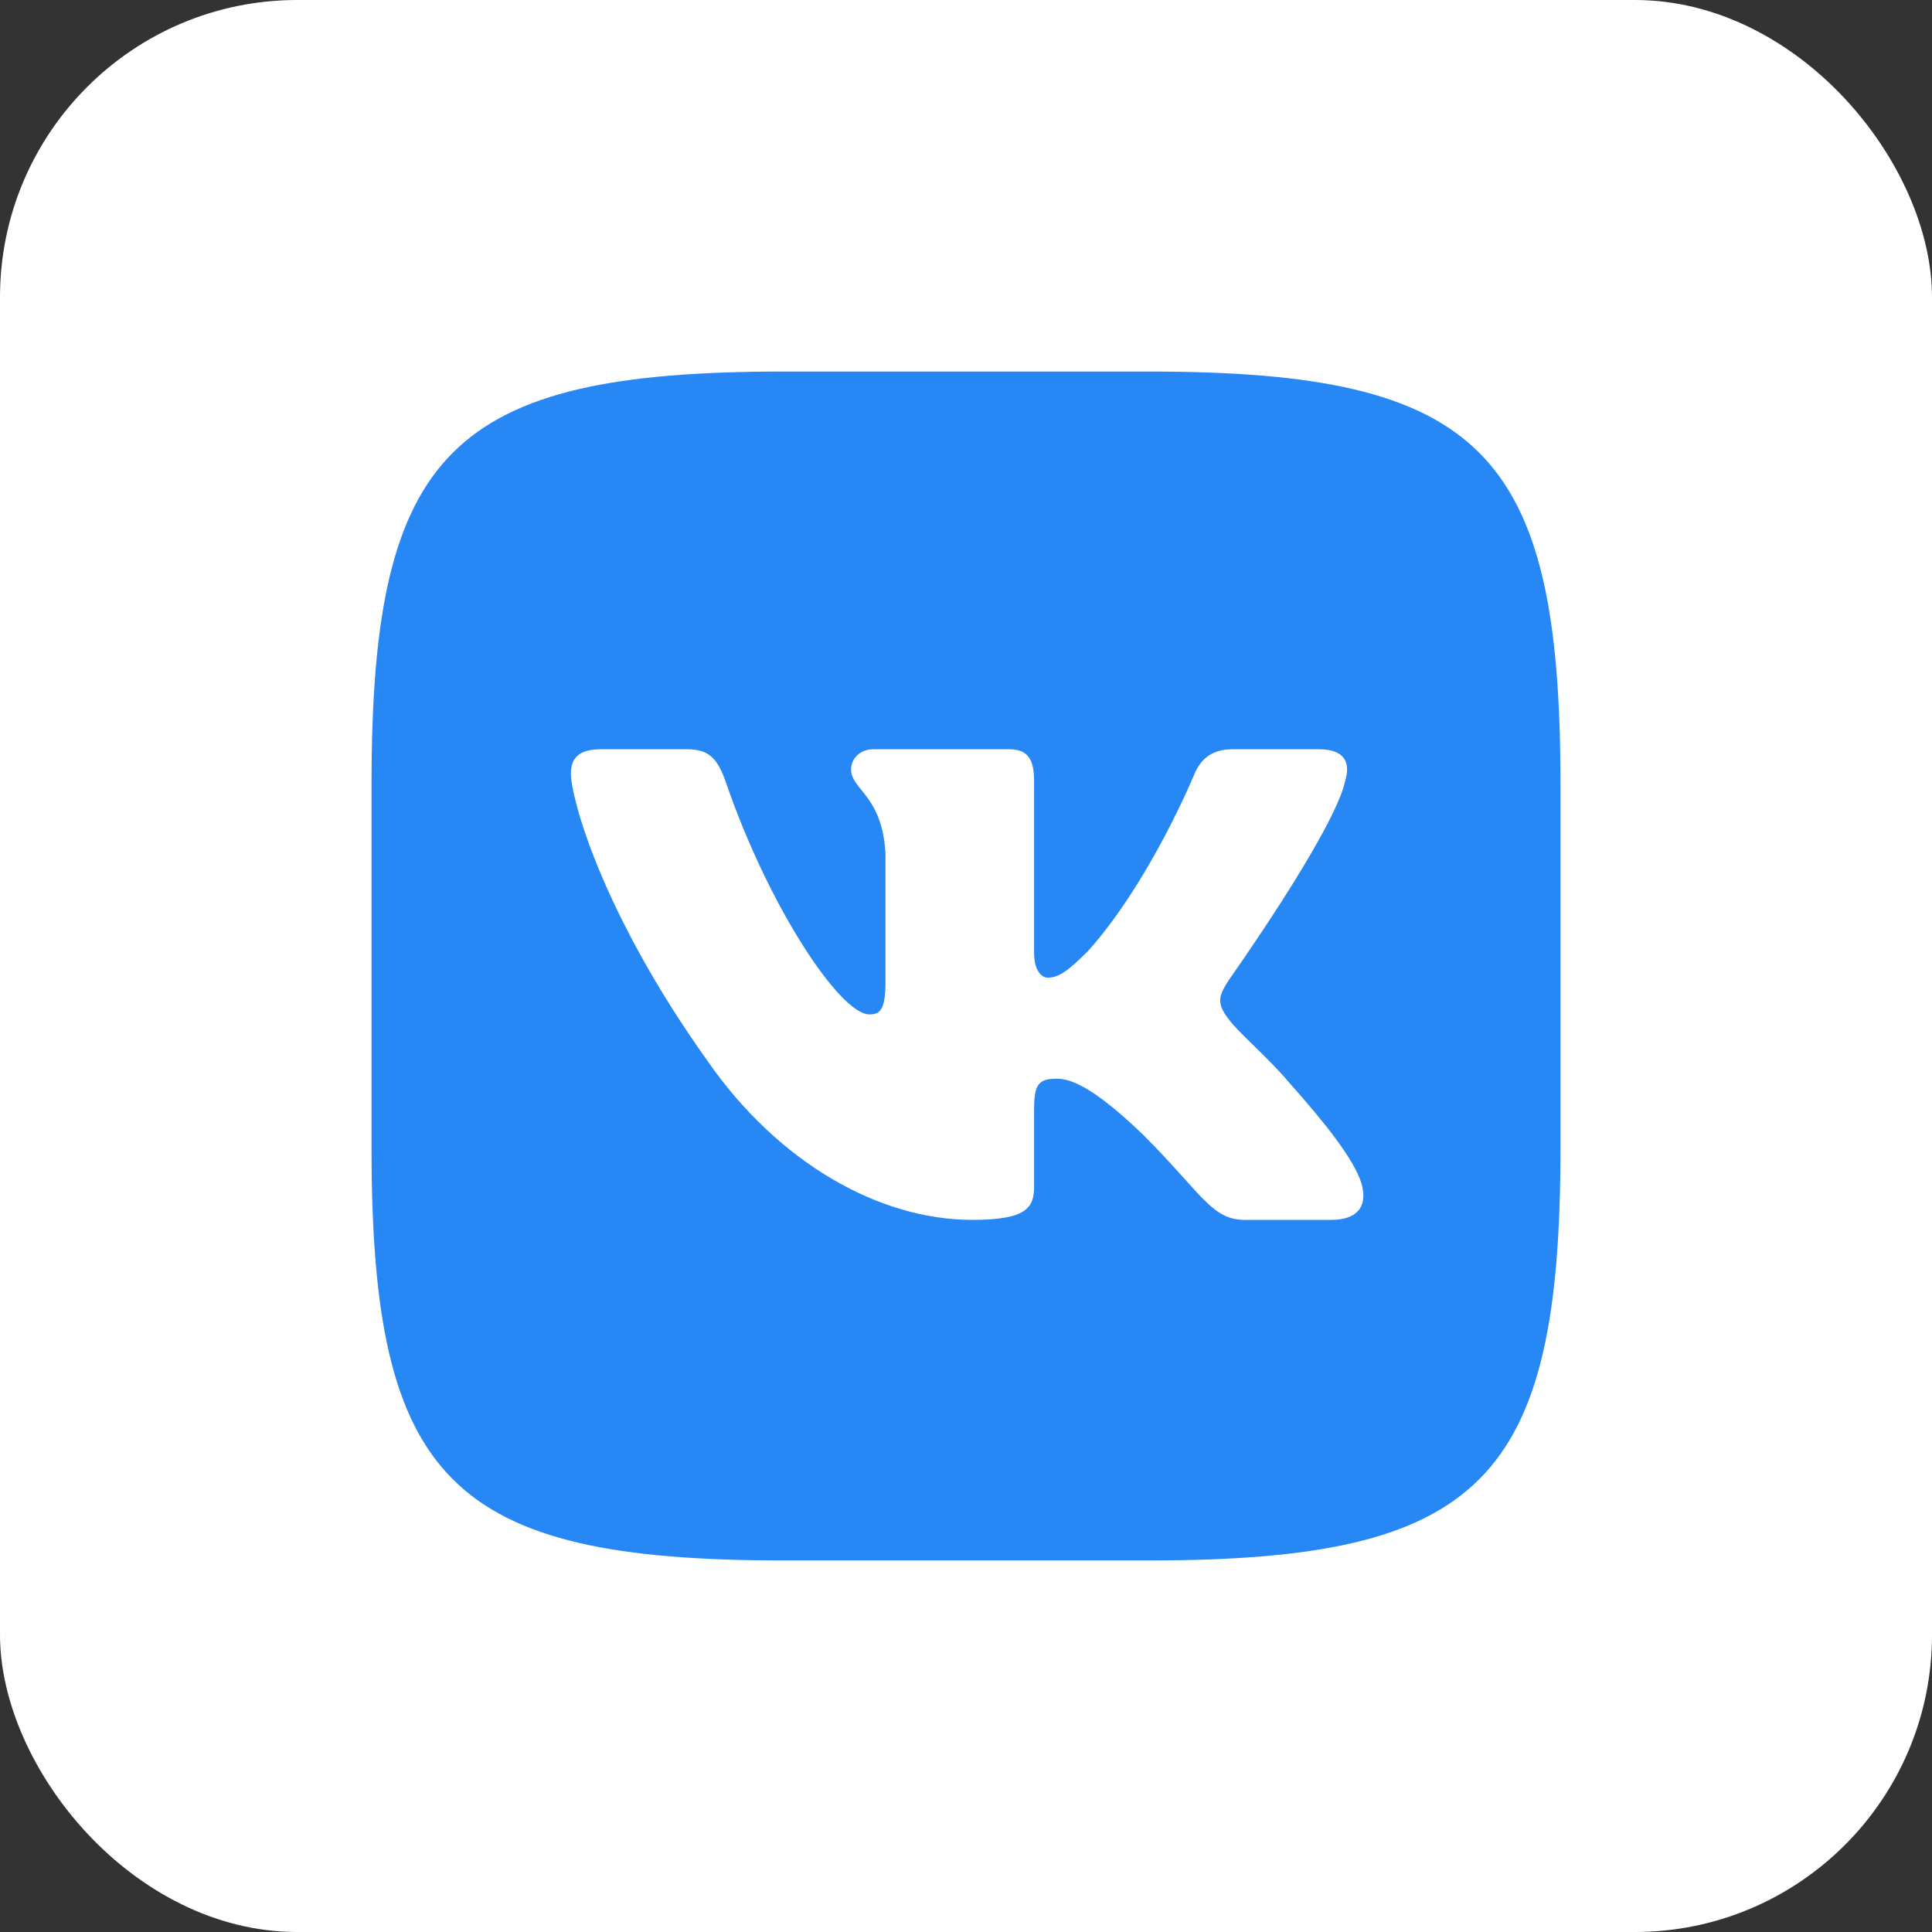 <?xml version="1.0" encoding="UTF-8"?> <svg xmlns="http://www.w3.org/2000/svg" width="52" height="52" viewBox="0 0 52 52" fill="none"><rect x="0" y="0" width="52" height="52" fill="#333333" stroke="none"/> <rect width="52" height="52" rx="8" fill="white"></rect> <path fill-rule="evenodd" clip-rule="evenodd" d="M21.093 10H30.907C39.867 10 42 12.133 42 21.093V30.907C42 39.867 39.867 42 30.907 42H21.093C12.133 42 10 39.867 10 30.907V21.093C10 12.133 12.133 10 21.093 10Z" fill="#2787F5"></path> <path fill-rule="evenodd" clip-rule="evenodd" d="M36.205 21.024C36.353 20.53 36.205 20.167 35.5 20.167H33.166C32.573 20.167 32.299 20.48 32.151 20.827C32.151 20.827 30.965 23.719 29.284 25.598C28.74 26.141 28.492 26.314 28.196 26.314C28.047 26.314 27.833 26.141 27.833 25.647V21.024C27.833 20.431 27.661 20.167 27.166 20.167H23.5C23.129 20.167 22.906 20.442 22.906 20.703C22.906 21.265 23.746 21.395 23.833 22.977V26.413C23.833 27.167 23.697 27.303 23.4 27.303C22.609 27.303 20.685 24.398 19.544 21.074C19.32 20.428 19.096 20.167 18.5 20.167H16.166C15.5 20.167 15.366 20.48 15.366 20.827C15.366 21.445 16.157 24.51 19.049 28.564C20.978 31.333 23.694 32.833 26.166 32.833C27.649 32.833 27.833 32.5 27.833 31.926V29.833C27.833 29.167 27.973 29.034 28.443 29.034C28.789 29.034 29.382 29.207 30.767 30.542C32.349 32.124 32.61 32.833 33.5 32.833H35.833C36.5 32.833 36.833 32.5 36.641 31.842C36.43 31.187 35.675 30.235 34.672 29.108C34.129 28.465 33.313 27.773 33.066 27.427C32.72 26.982 32.819 26.784 33.066 26.389C33.066 26.389 35.908 22.384 36.205 21.024V21.024Z" fill="white"></path> </svg> 